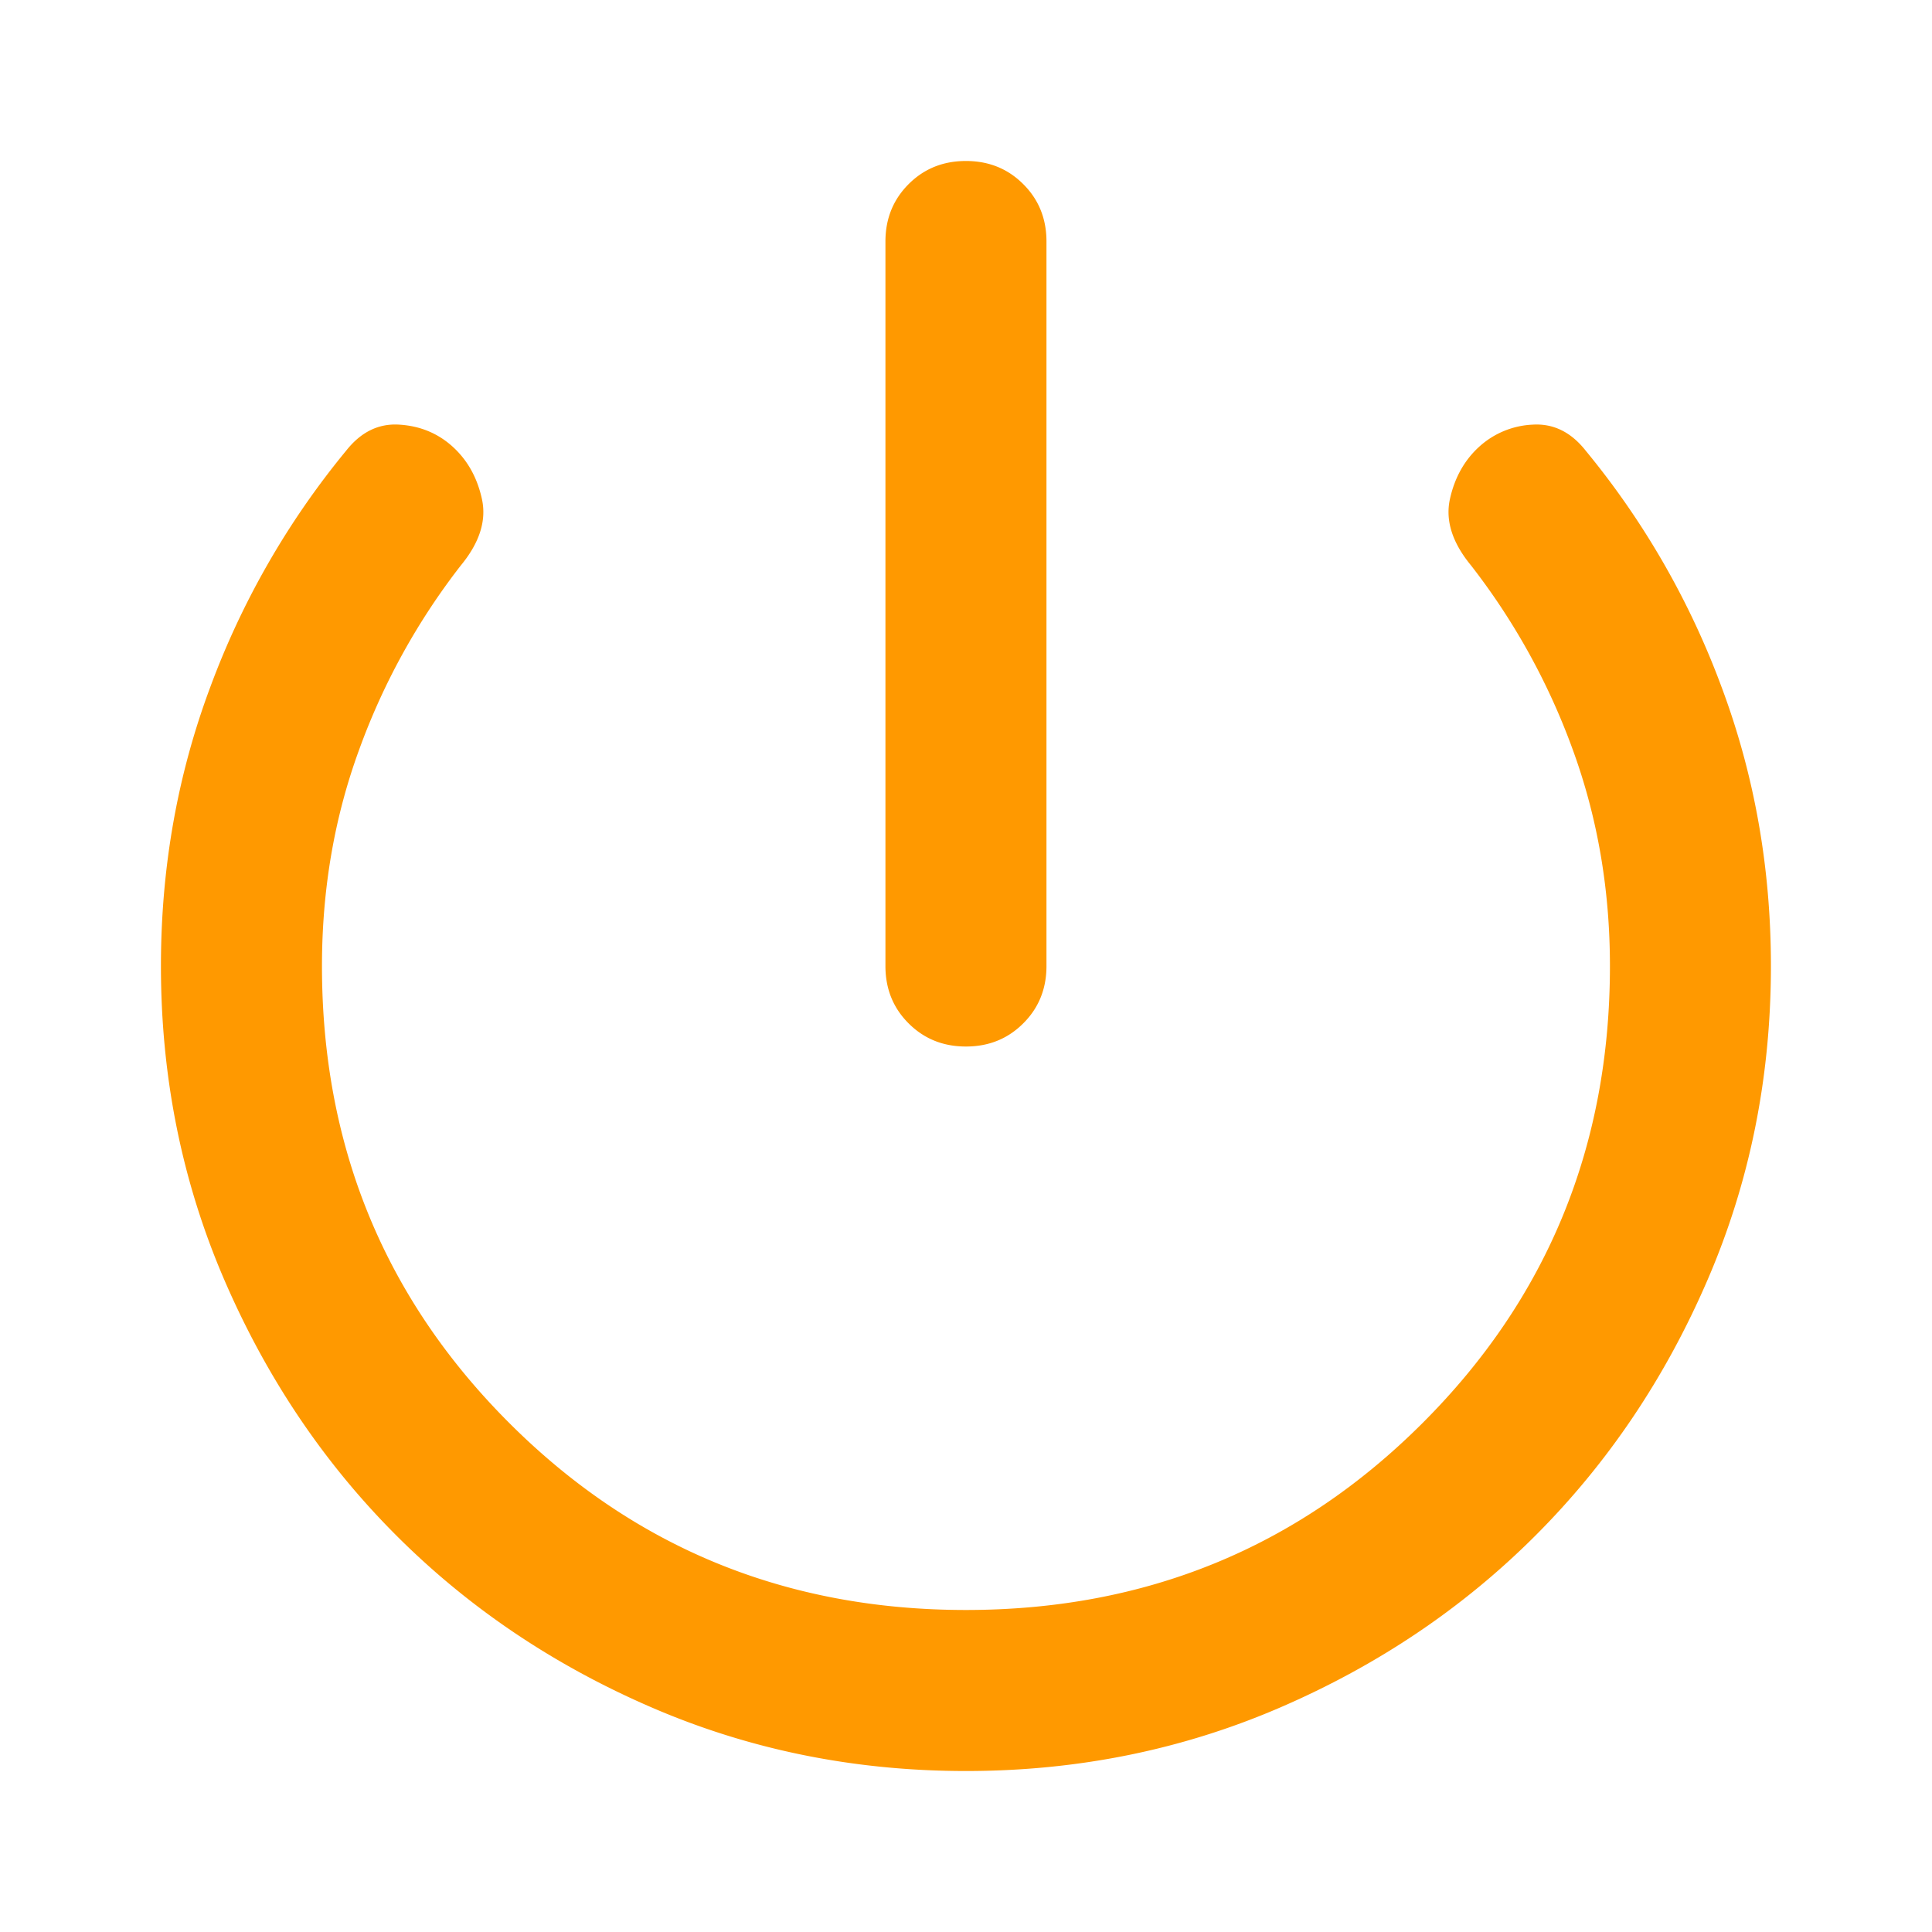 <?xml version="1.0" encoding="UTF-8"?> <svg xmlns="http://www.w3.org/2000/svg" width="40" height="40" fill="none"><mask id="a" style="mask-type:alpha" maskUnits="userSpaceOnUse" x="0" y="0" width="40" height="40"><path fill="#D9D9D9" d="M0 0h40v40H0z"></path></mask><g mask="url(#a)"><path d="M19.999 36.667c-2.306 0-4.472-.438-6.5-1.313-2.028-.875-3.792-2.062-5.292-3.562S5.52 28.528 4.645 26.5 3.332 22.305 3.332 20c0-2.028.34-3.951 1.02-5.77a16.92 16.92 0 0 1 2.813-4.897c.306-.389.674-.57 1.105-.541.43.027.798.18 1.104.458.305.278.507.639.604 1.083.097.445-.049.903-.438 1.375a13.95 13.95 0 0 0-2.104 3.813c-.514 1.402-.77 2.896-.77 4.479 0 3.722 1.291 6.875 3.874 9.458 2.584 2.584 5.736 3.875 9.459 3.875 3.722 0 6.875-1.291 9.458-3.875 2.583-2.583 3.875-5.736 3.875-9.458 0-1.583-.257-3.076-.77-4.48a13.95 13.95 0 0 0-2.105-3.812c-.389-.472-.535-.93-.438-1.375.098-.444.3-.805.605-1.083a1.76 1.76 0 0 1 1.104-.458c.43-.028.798.152 1.104.541a16.918 16.918 0 0 1 2.813 4.896c.68 1.82 1.02 3.743 1.02 5.77 0 2.306-.437 4.473-1.312 6.5-.875 2.029-2.063 3.793-3.563 5.293s-3.264 2.687-5.291 3.562c-2.028.875-4.195 1.313-6.5 1.313zm0-15c-.473 0-.868-.16-1.188-.48-.32-.319-.479-.715-.479-1.187V5c0-.472.16-.868.48-1.188.319-.319.714-.479 1.187-.479.472 0 .868.16 1.187.48.32.319.48.715.48 1.187v15c0 .472-.16.868-.48 1.187-.32.32-.715.48-1.187.48z" fill="#F90"></path></g></svg> 